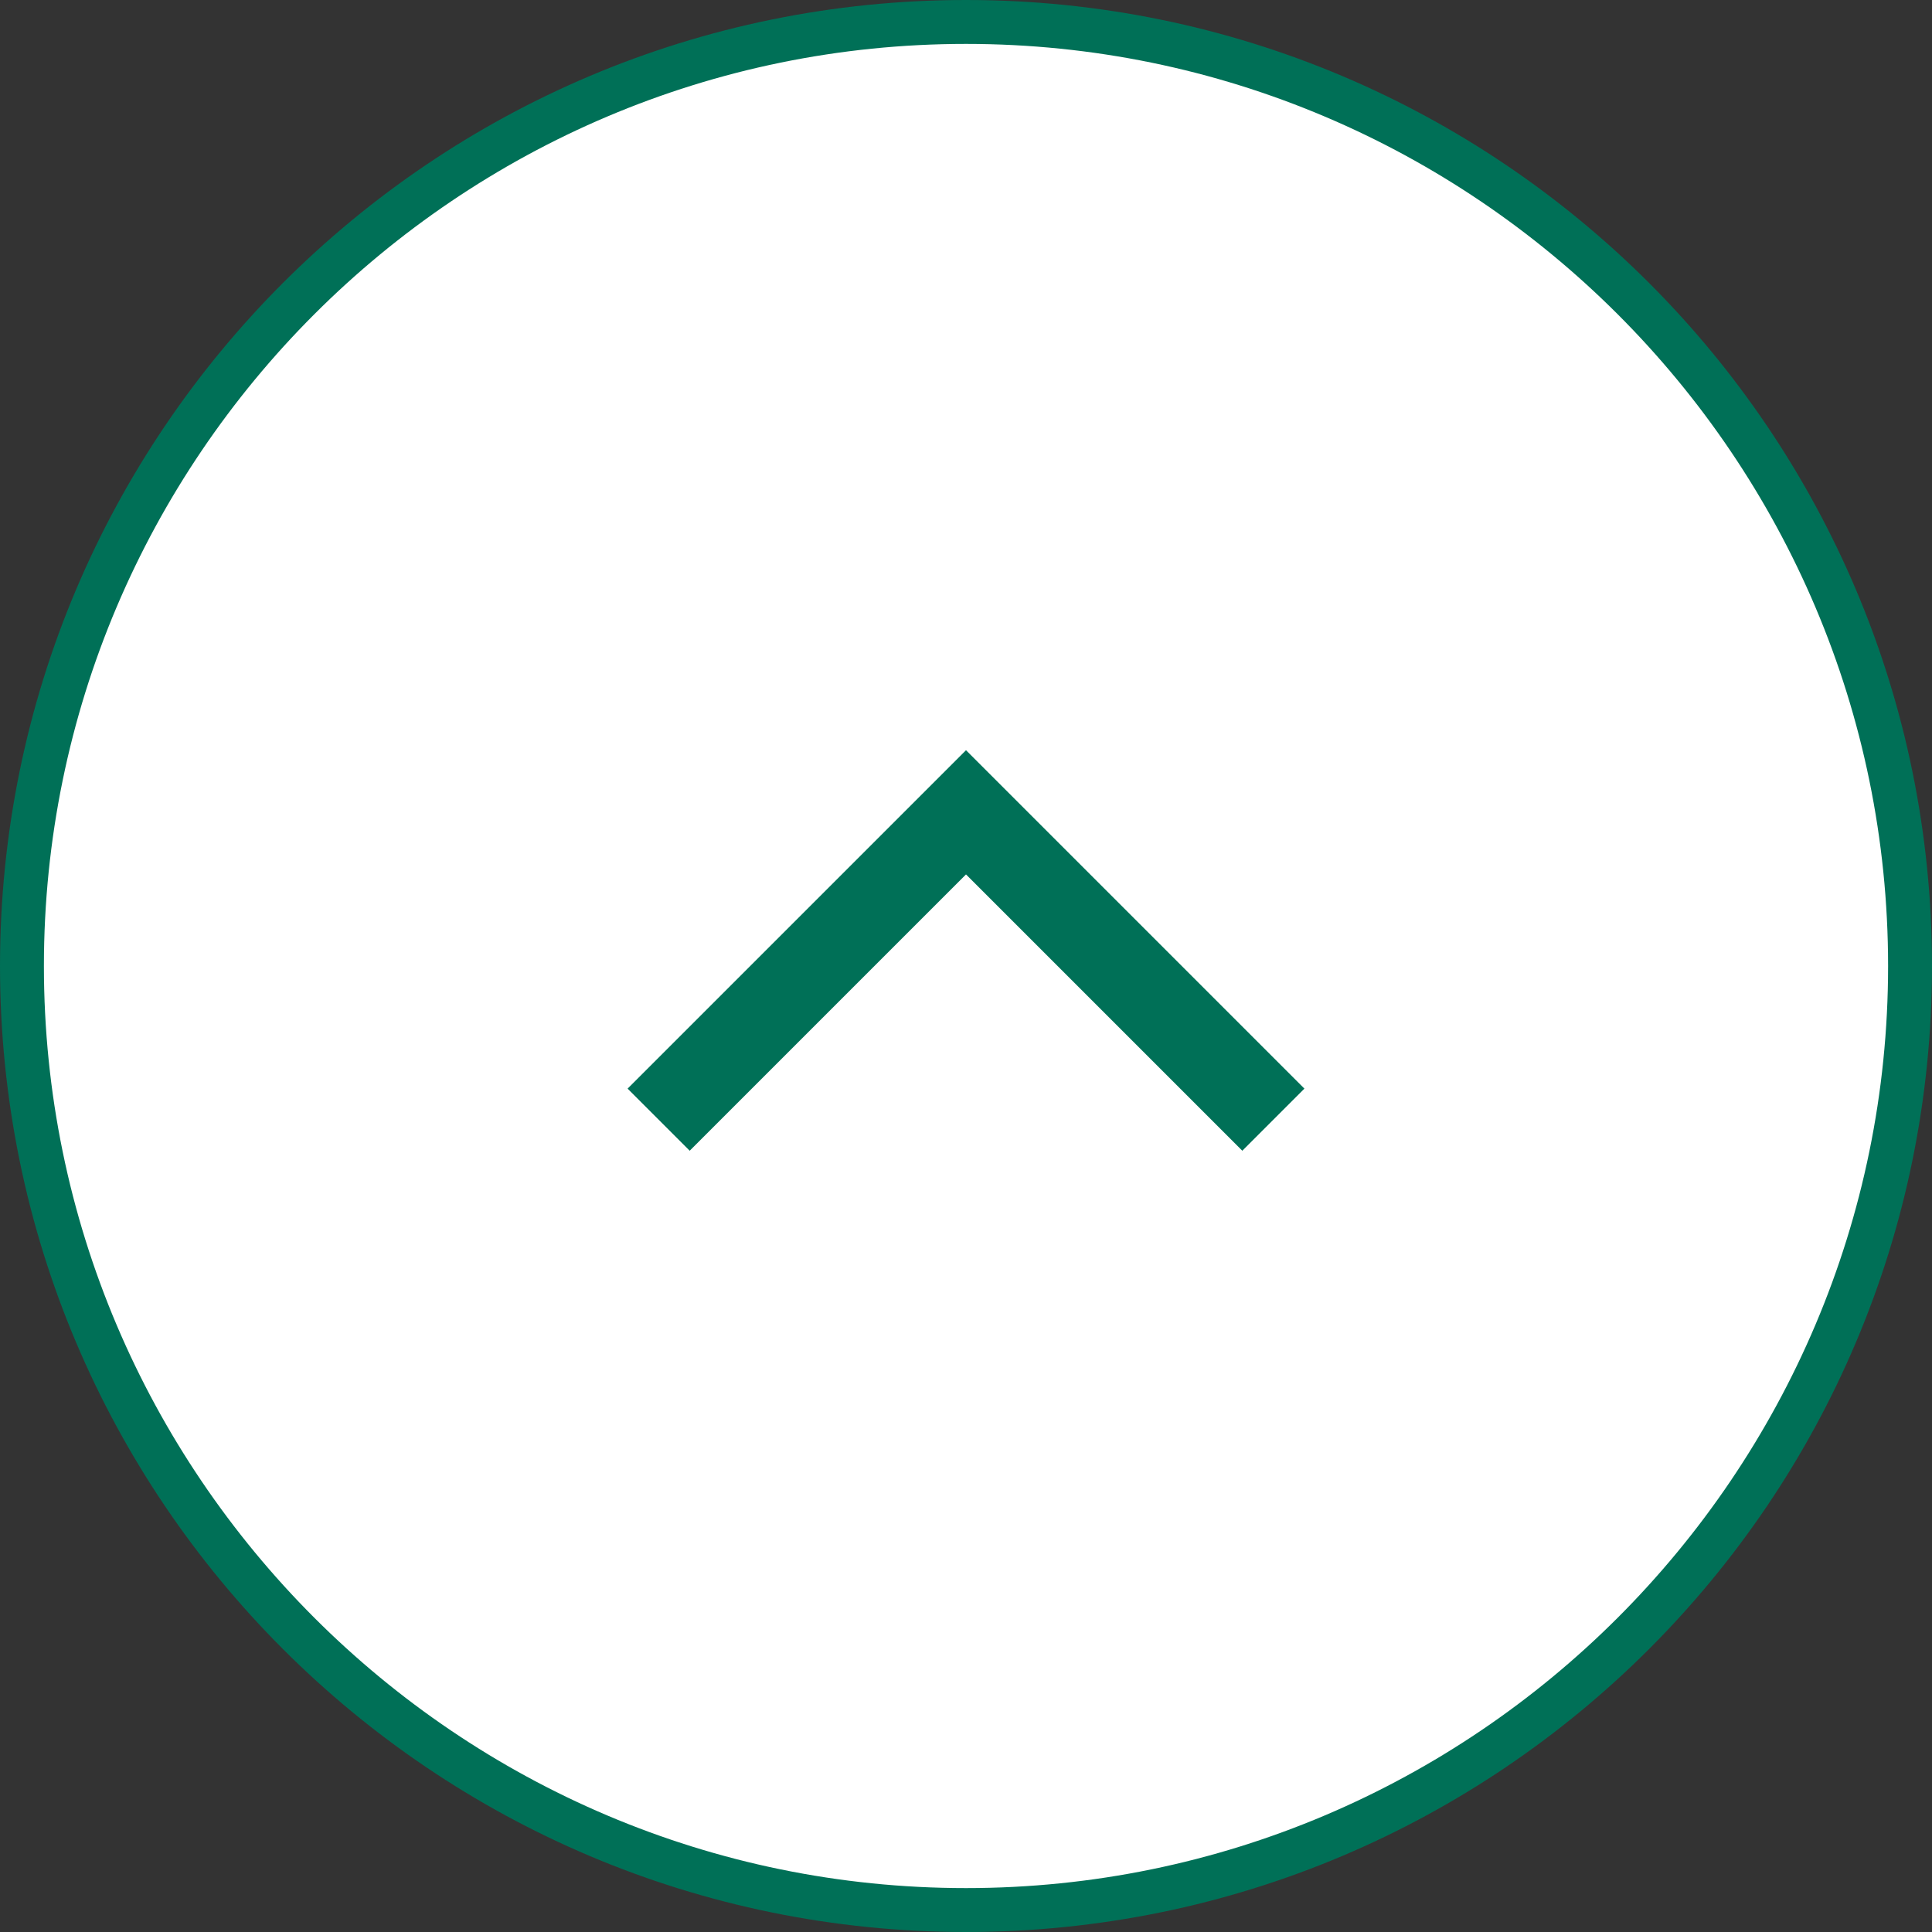 <?xml version="1.0" encoding="UTF-8"?><svg id="_レイヤー_2" xmlns="http://www.w3.org/2000/svg" viewBox="0 0 44 44"><rect x="0" y="0" width="44" height="44" fill="#333333" stroke="none"/><defs><style>.cls-1{fill:#fff;}.cls-2{fill:none;stroke:#007057;stroke-miterlimit:10;stroke-width:2px;}.cls-3{fill:#007057;}</style></defs><g id="_ヘッダー_フッター_Gmenu"><path class="cls-1" d="M22,43.5C10.14,43.5.5,33.85.5,22S10.14.5,22,.5s21.5,9.65,21.5,21.5-9.64,21.5-21.5,21.5Z"/><path class="cls-3" d="M22,1c11.58,0,21,9.42,21,21s-9.42,21-21,21S1,33.58,1,22,10.42,1,22,1M22,0C9.85,0,0,9.85,0,22s9.85,22,22,22,22-9.85,22-22S34.15,0,22,0h0Z"/><polyline class="cls-2" points="15 25.5 22 18.5 29 25.5"/></g></svg>